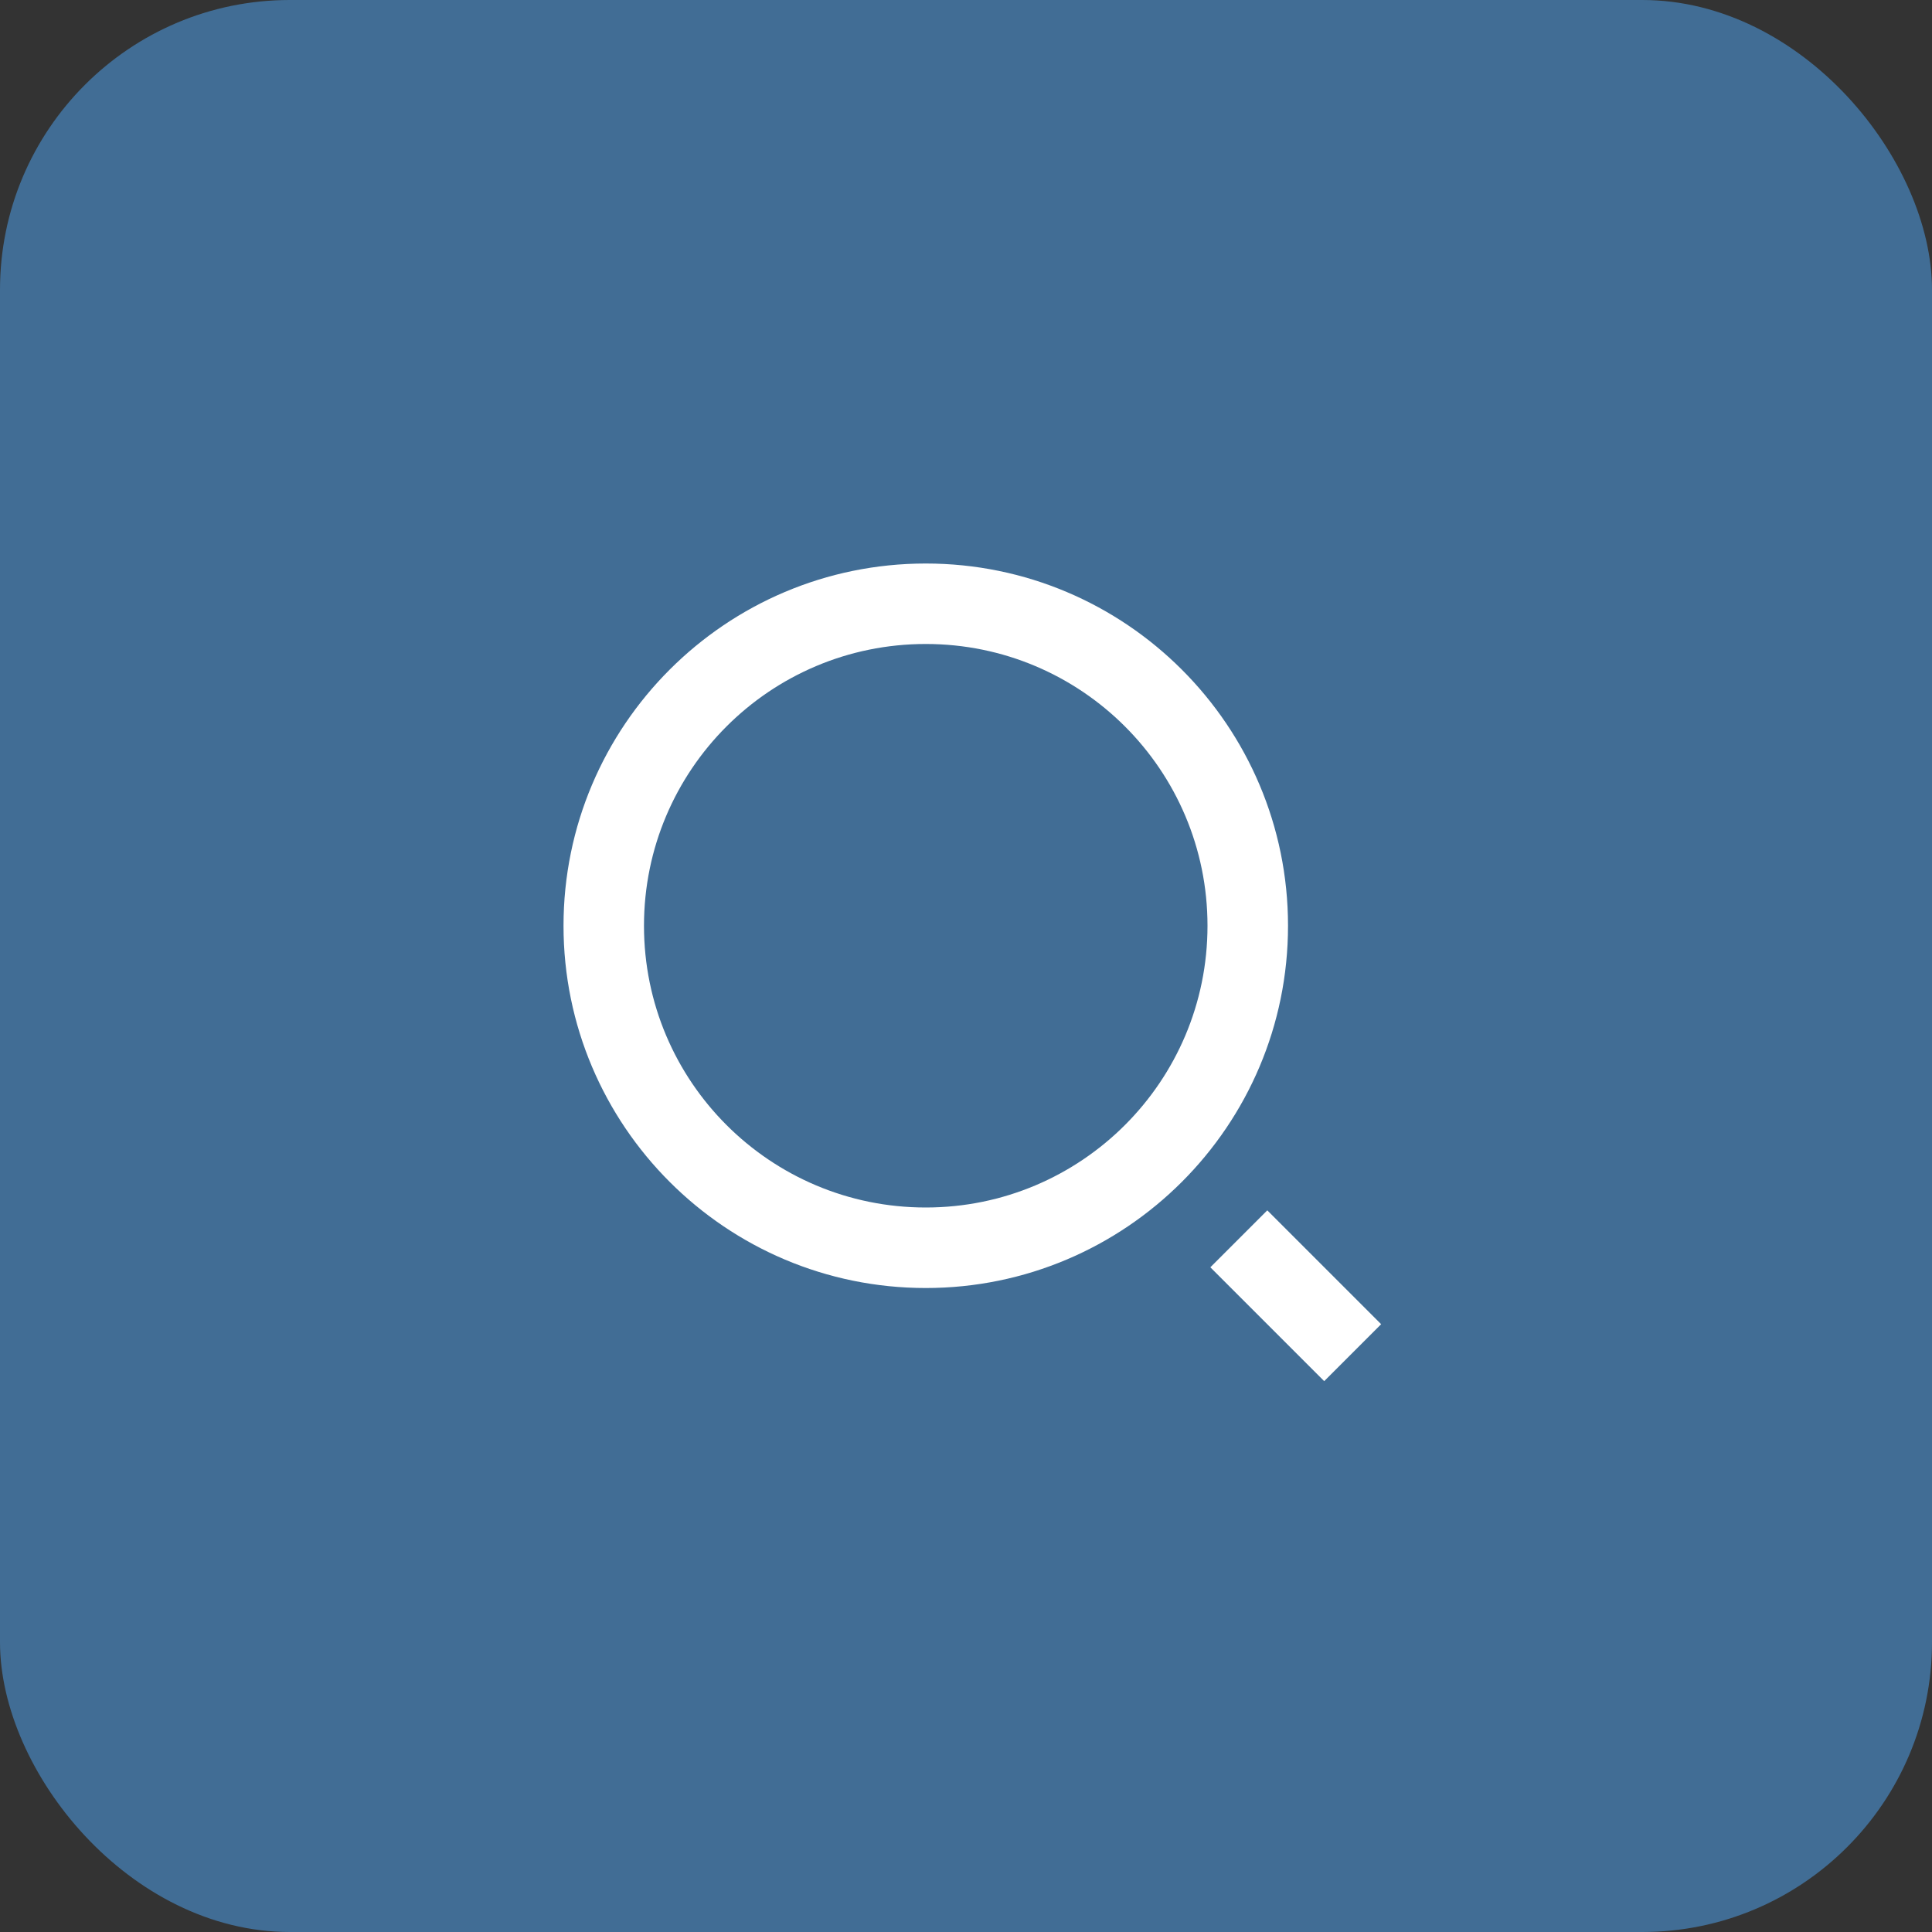 <svg width="40" height="40" viewBox="0 0 40 40" fill="none" xmlns="http://www.w3.org/2000/svg">
<rect x="0" y="0" width="40" height="40" fill="#333333" stroke="none"/>
<rect width="40" height="40" rx="6" fill="#416D95"/>
<g clip-path="url(#clip0_65_369)">
<path d="M19.167 11.667C23.307 11.667 26.667 15.027 26.667 19.167C26.667 23.307 23.307 26.667 19.167 26.667C15.027 26.667 11.667 23.307 11.667 19.167C11.667 15.027 15.027 11.667 19.167 11.667ZM19.167 25C22.389 25 25 22.389 25 19.167C25 15.943 22.389 13.333 19.167 13.333C15.943 13.333 13.333 15.943 13.333 19.167C13.333 22.389 15.943 25 19.167 25ZM26.238 25.059L28.595 27.416L27.416 28.595L25.059 26.238L26.238 25.059V25.059Z" fill="white"/>
</g>
<defs>
<clipPath id="clip0_65_369">
<rect width="20" height="20" fill="white" transform="translate(10 10)"/>
</clipPath>
</defs>
</svg>
